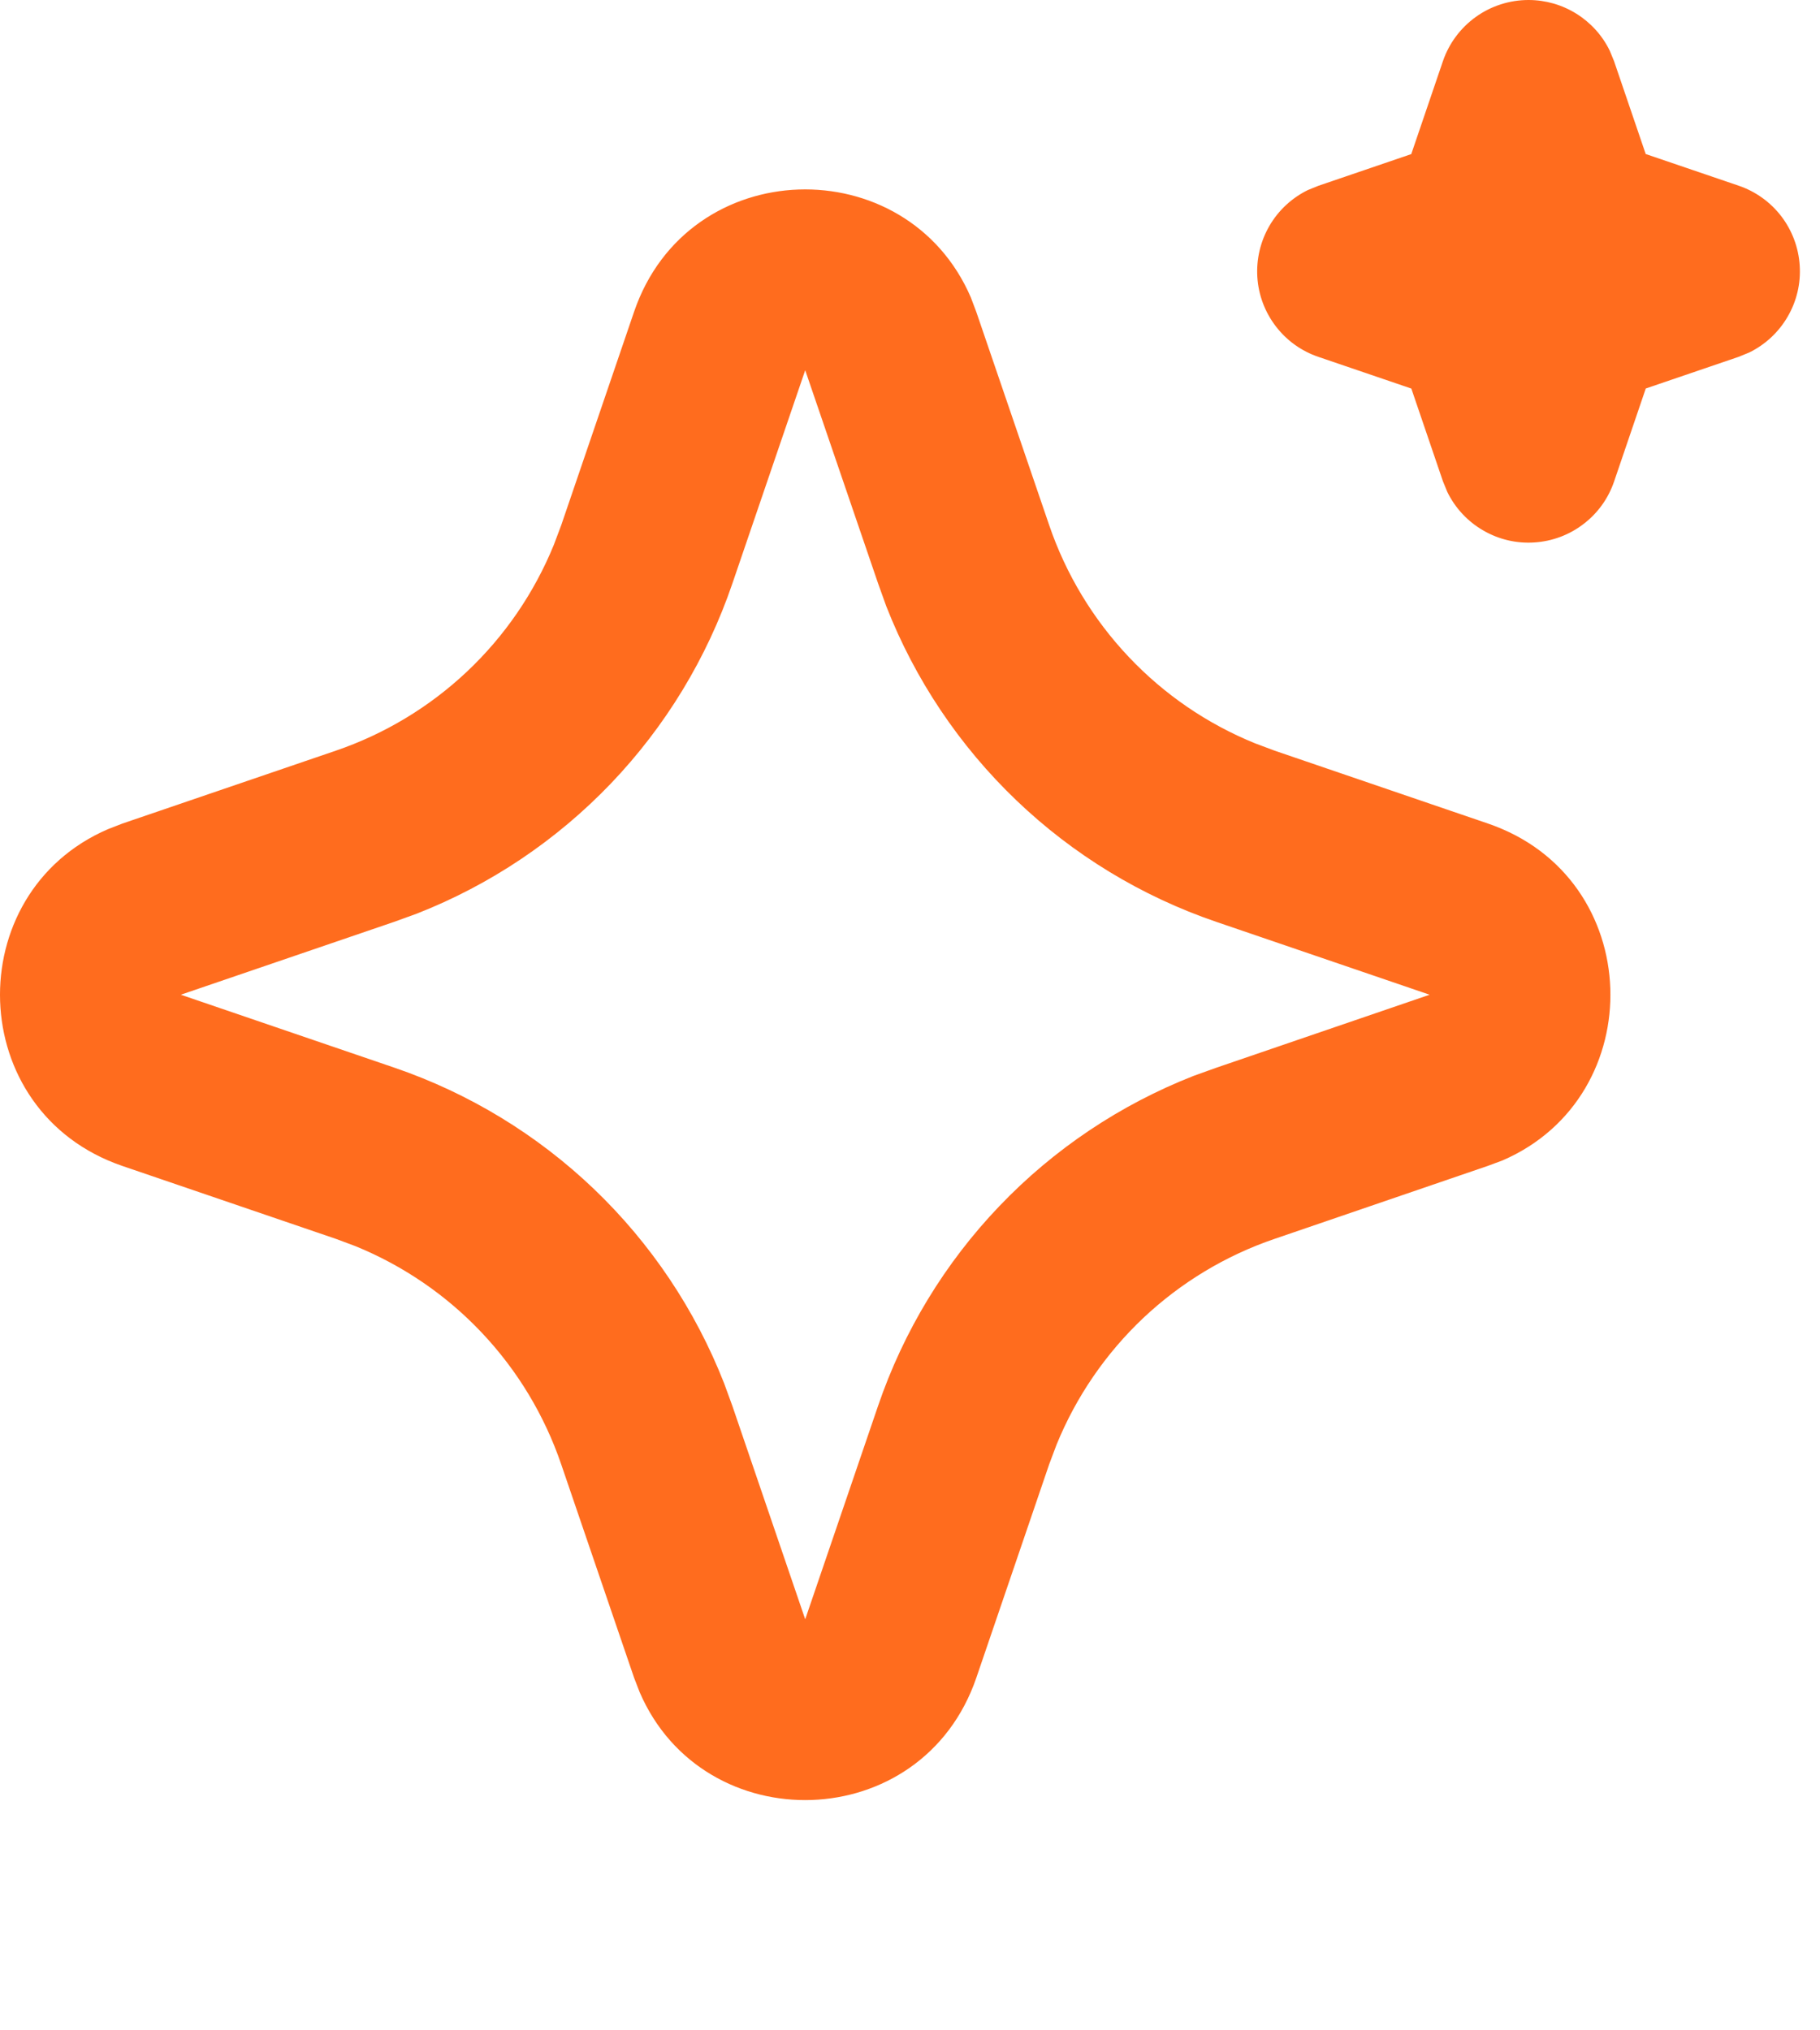 <svg width="26" height="29" viewBox="0 0 26 29" fill="none" xmlns="http://www.w3.org/2000/svg">
<path d="M9.058 4.454C9.83 2.193 12.953 2.125 13.869 4.248L13.947 4.455L14.989 7.503C15.228 8.202 15.614 8.842 16.121 9.379C16.628 9.917 17.245 10.339 17.929 10.617L18.209 10.722L21.257 11.763C23.518 12.536 23.586 15.659 21.464 16.575L21.257 16.652L18.209 17.695C17.51 17.933 16.87 18.319 16.332 18.826C15.795 19.334 15.373 19.95 15.094 20.634L14.989 20.913L13.948 23.963C13.175 26.223 10.052 26.292 9.138 24.17L9.058 23.963L8.017 20.915C7.778 20.215 7.392 19.575 6.885 19.038C6.378 18.5 5.761 18.078 5.077 17.799L4.798 17.695L1.749 16.654C-0.512 15.881 -0.581 12.758 1.543 11.843L1.749 11.763L4.798 10.722C5.497 10.483 6.137 10.097 6.674 9.59C7.211 9.083 7.633 8.466 7.912 7.782L8.017 7.503L9.058 4.454ZM11.503 5.288L10.462 8.336C10.098 9.402 9.506 10.376 8.728 11.19C7.949 12.004 7.003 12.639 5.954 13.05L5.631 13.167L2.583 14.208L5.631 15.249C6.697 15.613 7.671 16.205 8.485 16.983C9.299 17.762 9.933 18.709 10.344 19.757L10.462 20.08L11.503 23.129L12.544 20.08C12.908 19.014 13.499 18.04 14.278 17.226C15.056 16.412 16.003 15.778 17.052 15.367L17.375 15.251L20.423 14.208L17.375 13.167C16.309 12.803 15.335 12.212 14.521 11.433C13.707 10.655 13.072 9.708 12.661 8.659L12.545 8.336L11.503 5.288ZM21.836 2.33388e-07C22.078 -3.04797e-07 22.315 0.068 22.52 0.196C22.725 0.324 22.89 0.506 22.996 0.723L23.058 0.874L23.51 2.2L24.837 2.652C25.079 2.734 25.291 2.886 25.447 3.089C25.602 3.292 25.694 3.537 25.71 3.792C25.727 4.048 25.667 4.302 25.538 4.523C25.41 4.744 25.219 4.922 24.989 5.035L24.837 5.097L23.511 5.549L23.059 6.876C22.977 7.118 22.825 7.33 22.621 7.485C22.418 7.641 22.174 7.732 21.918 7.748C21.663 7.765 21.409 7.705 21.188 7.576C20.966 7.448 20.788 7.256 20.676 7.027L20.614 6.876L20.162 5.55L18.836 5.098C18.593 5.016 18.381 4.864 18.226 4.661C18.07 4.458 17.978 4.213 17.962 3.958C17.946 3.702 18.006 3.448 18.134 3.227C18.262 3.006 18.453 2.828 18.683 2.715L18.836 2.653L20.161 2.201L20.613 0.874C20.7 0.619 20.865 0.398 21.084 0.241C21.303 0.084 21.567 -0 21.836 2.33388e-07Z" fill="#FF6C1E"/>
</svg>

